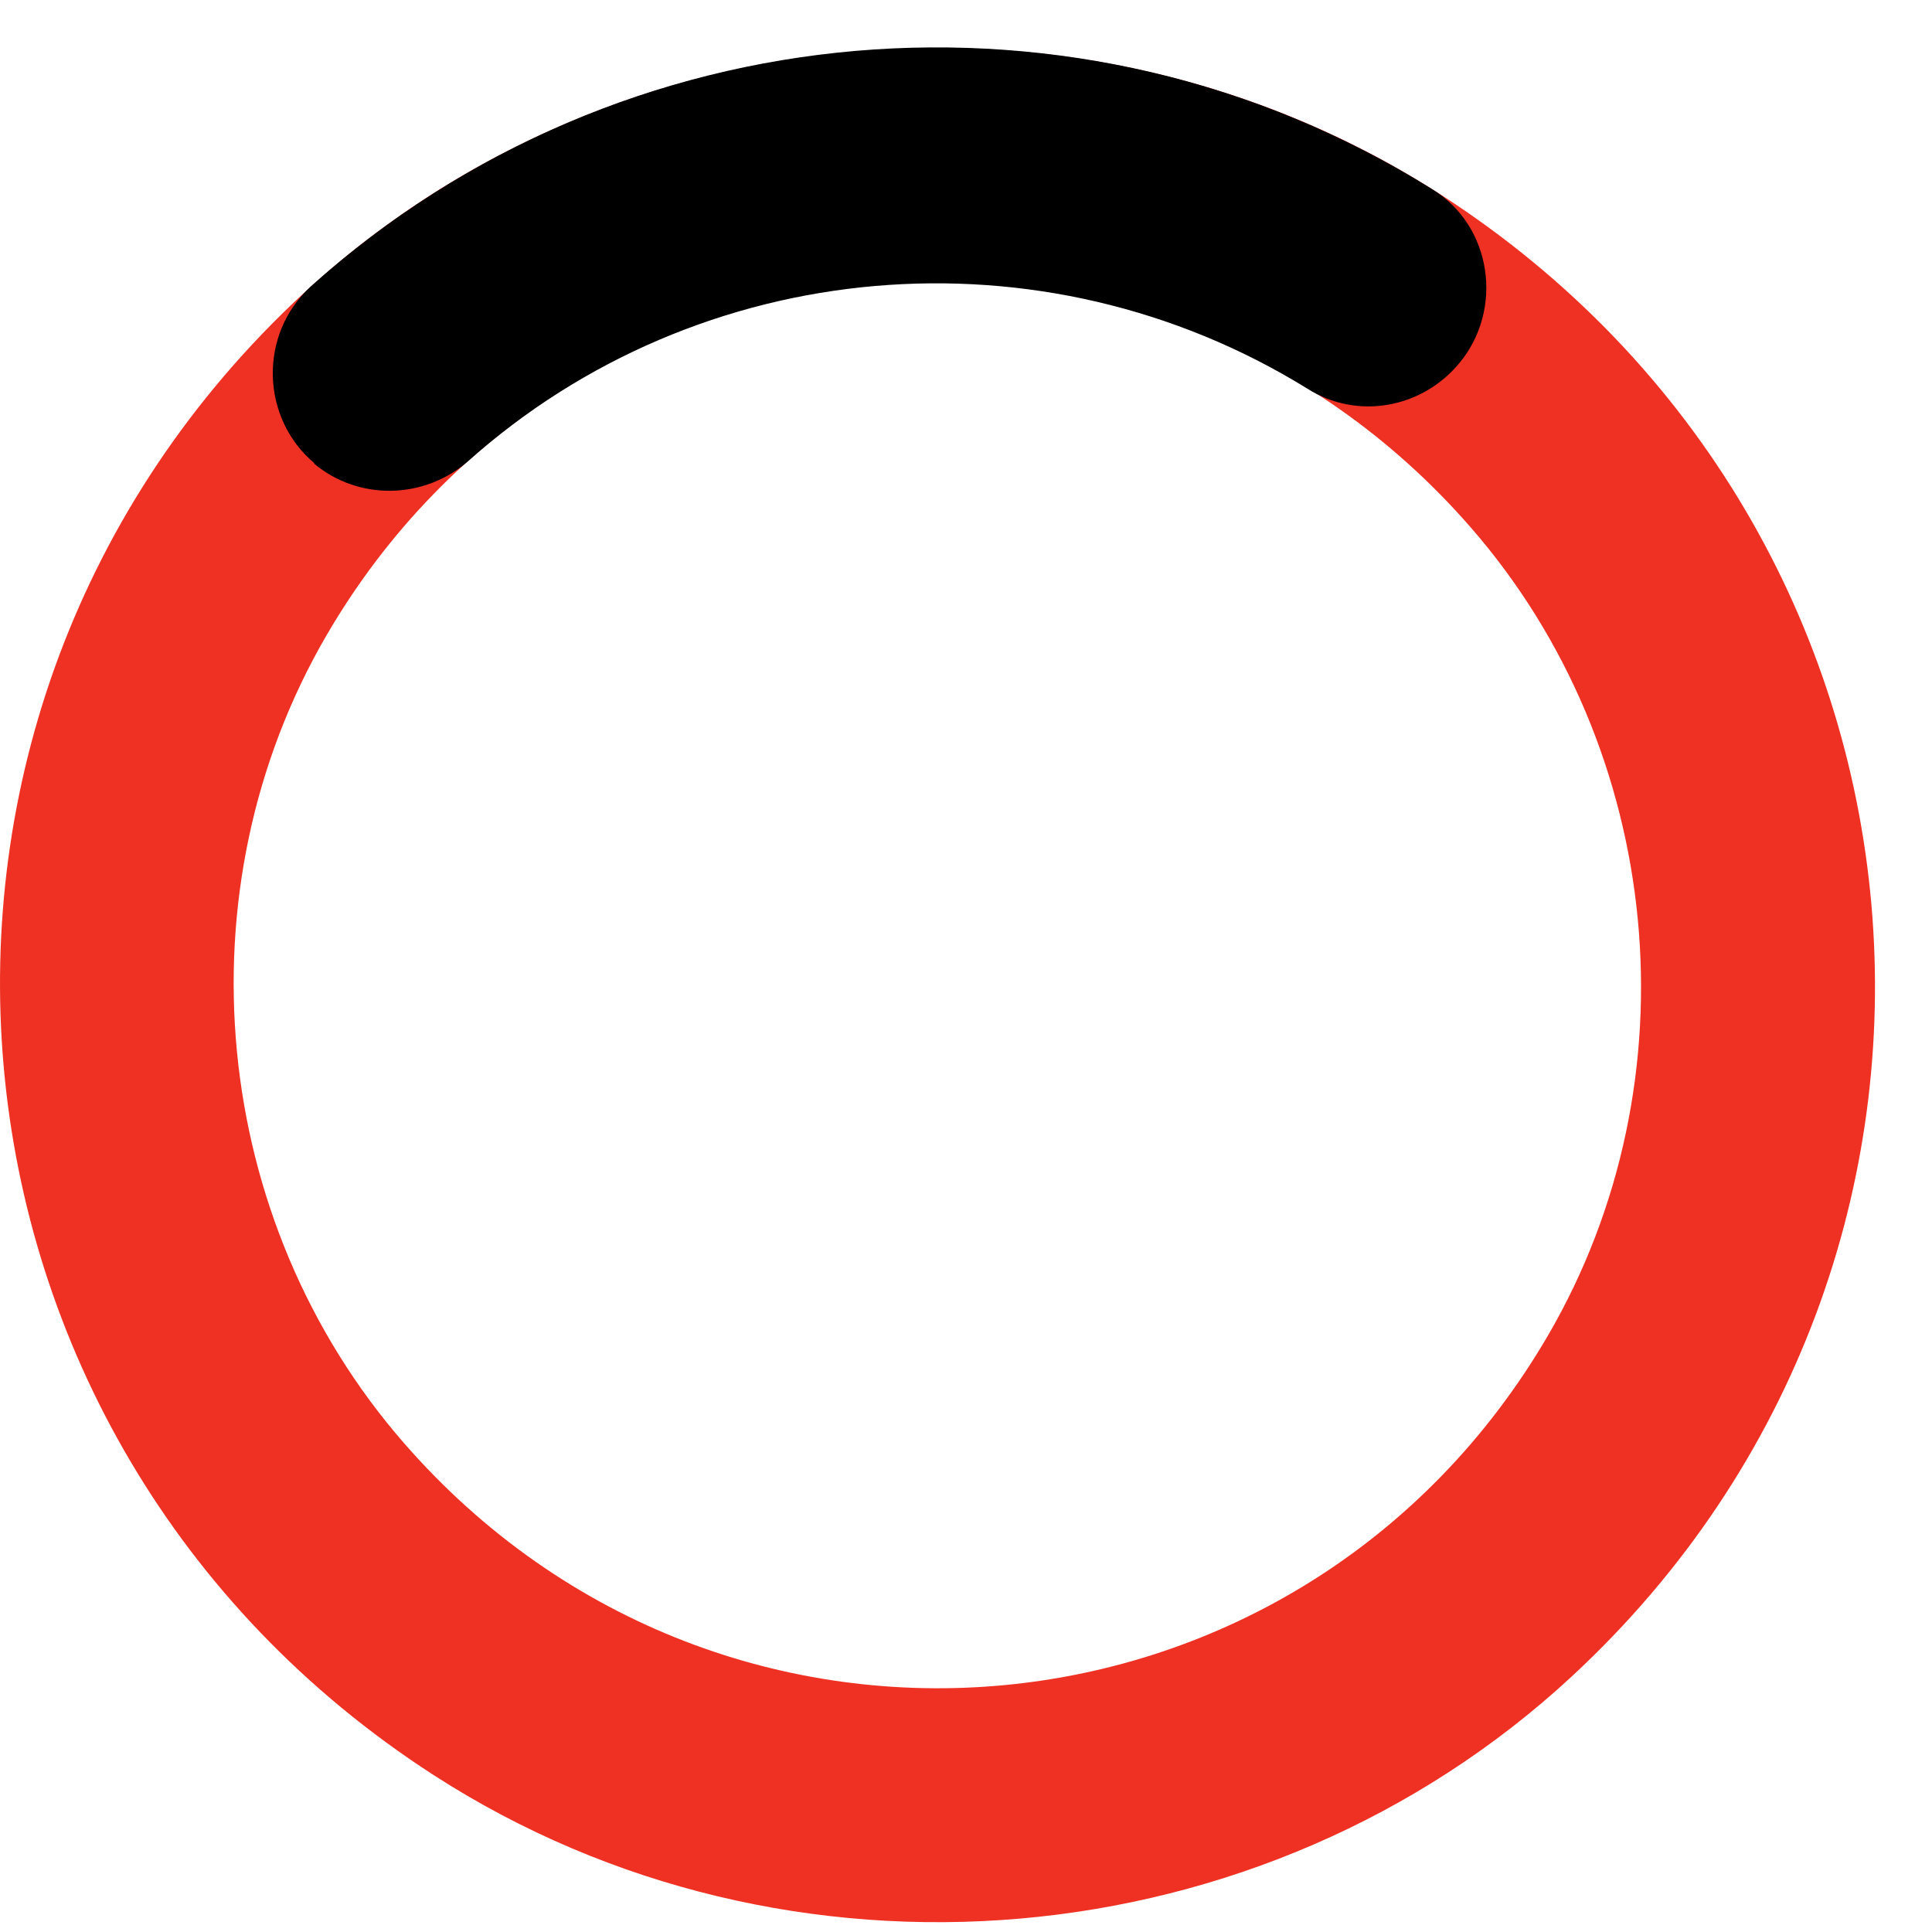 <svg width="33" height="33" viewBox="0 0 33 33" fill="none" xmlns="http://www.w3.org/2000/svg">
<path d="M5.177 5.017C-2.561 12.188 -1.468 24.592 7.409 30.321C13.454 34.222 21.578 33.517 26.849 28.633C34.588 21.462 33.494 9.059 24.618 3.33C18.572 -0.571 10.448 0.134 5.177 5.017ZM26.443 22.807C22.251 29.998 12.384 30.937 6.903 24.652C3.589 20.853 3.043 15.205 5.578 10.85C9.77 3.66 19.637 2.72 25.119 9.006C28.433 12.805 28.978 18.452 26.443 22.807Z" fill="#EF3124"/>
<path d="M5.36 7.915C6.119 8.553 7.232 8.533 7.981 7.89C11.943 4.344 17.807 3.839 22.333 6.64C23.179 7.175 24.276 6.978 24.919 6.212C25.69 5.293 25.492 3.856 24.453 3.225C18.442 -0.526 10.602 0.139 5.309 4.892C4.415 5.709 4.451 7.142 5.372 7.914L5.36 7.915Z" fill="black"/>
</svg>
